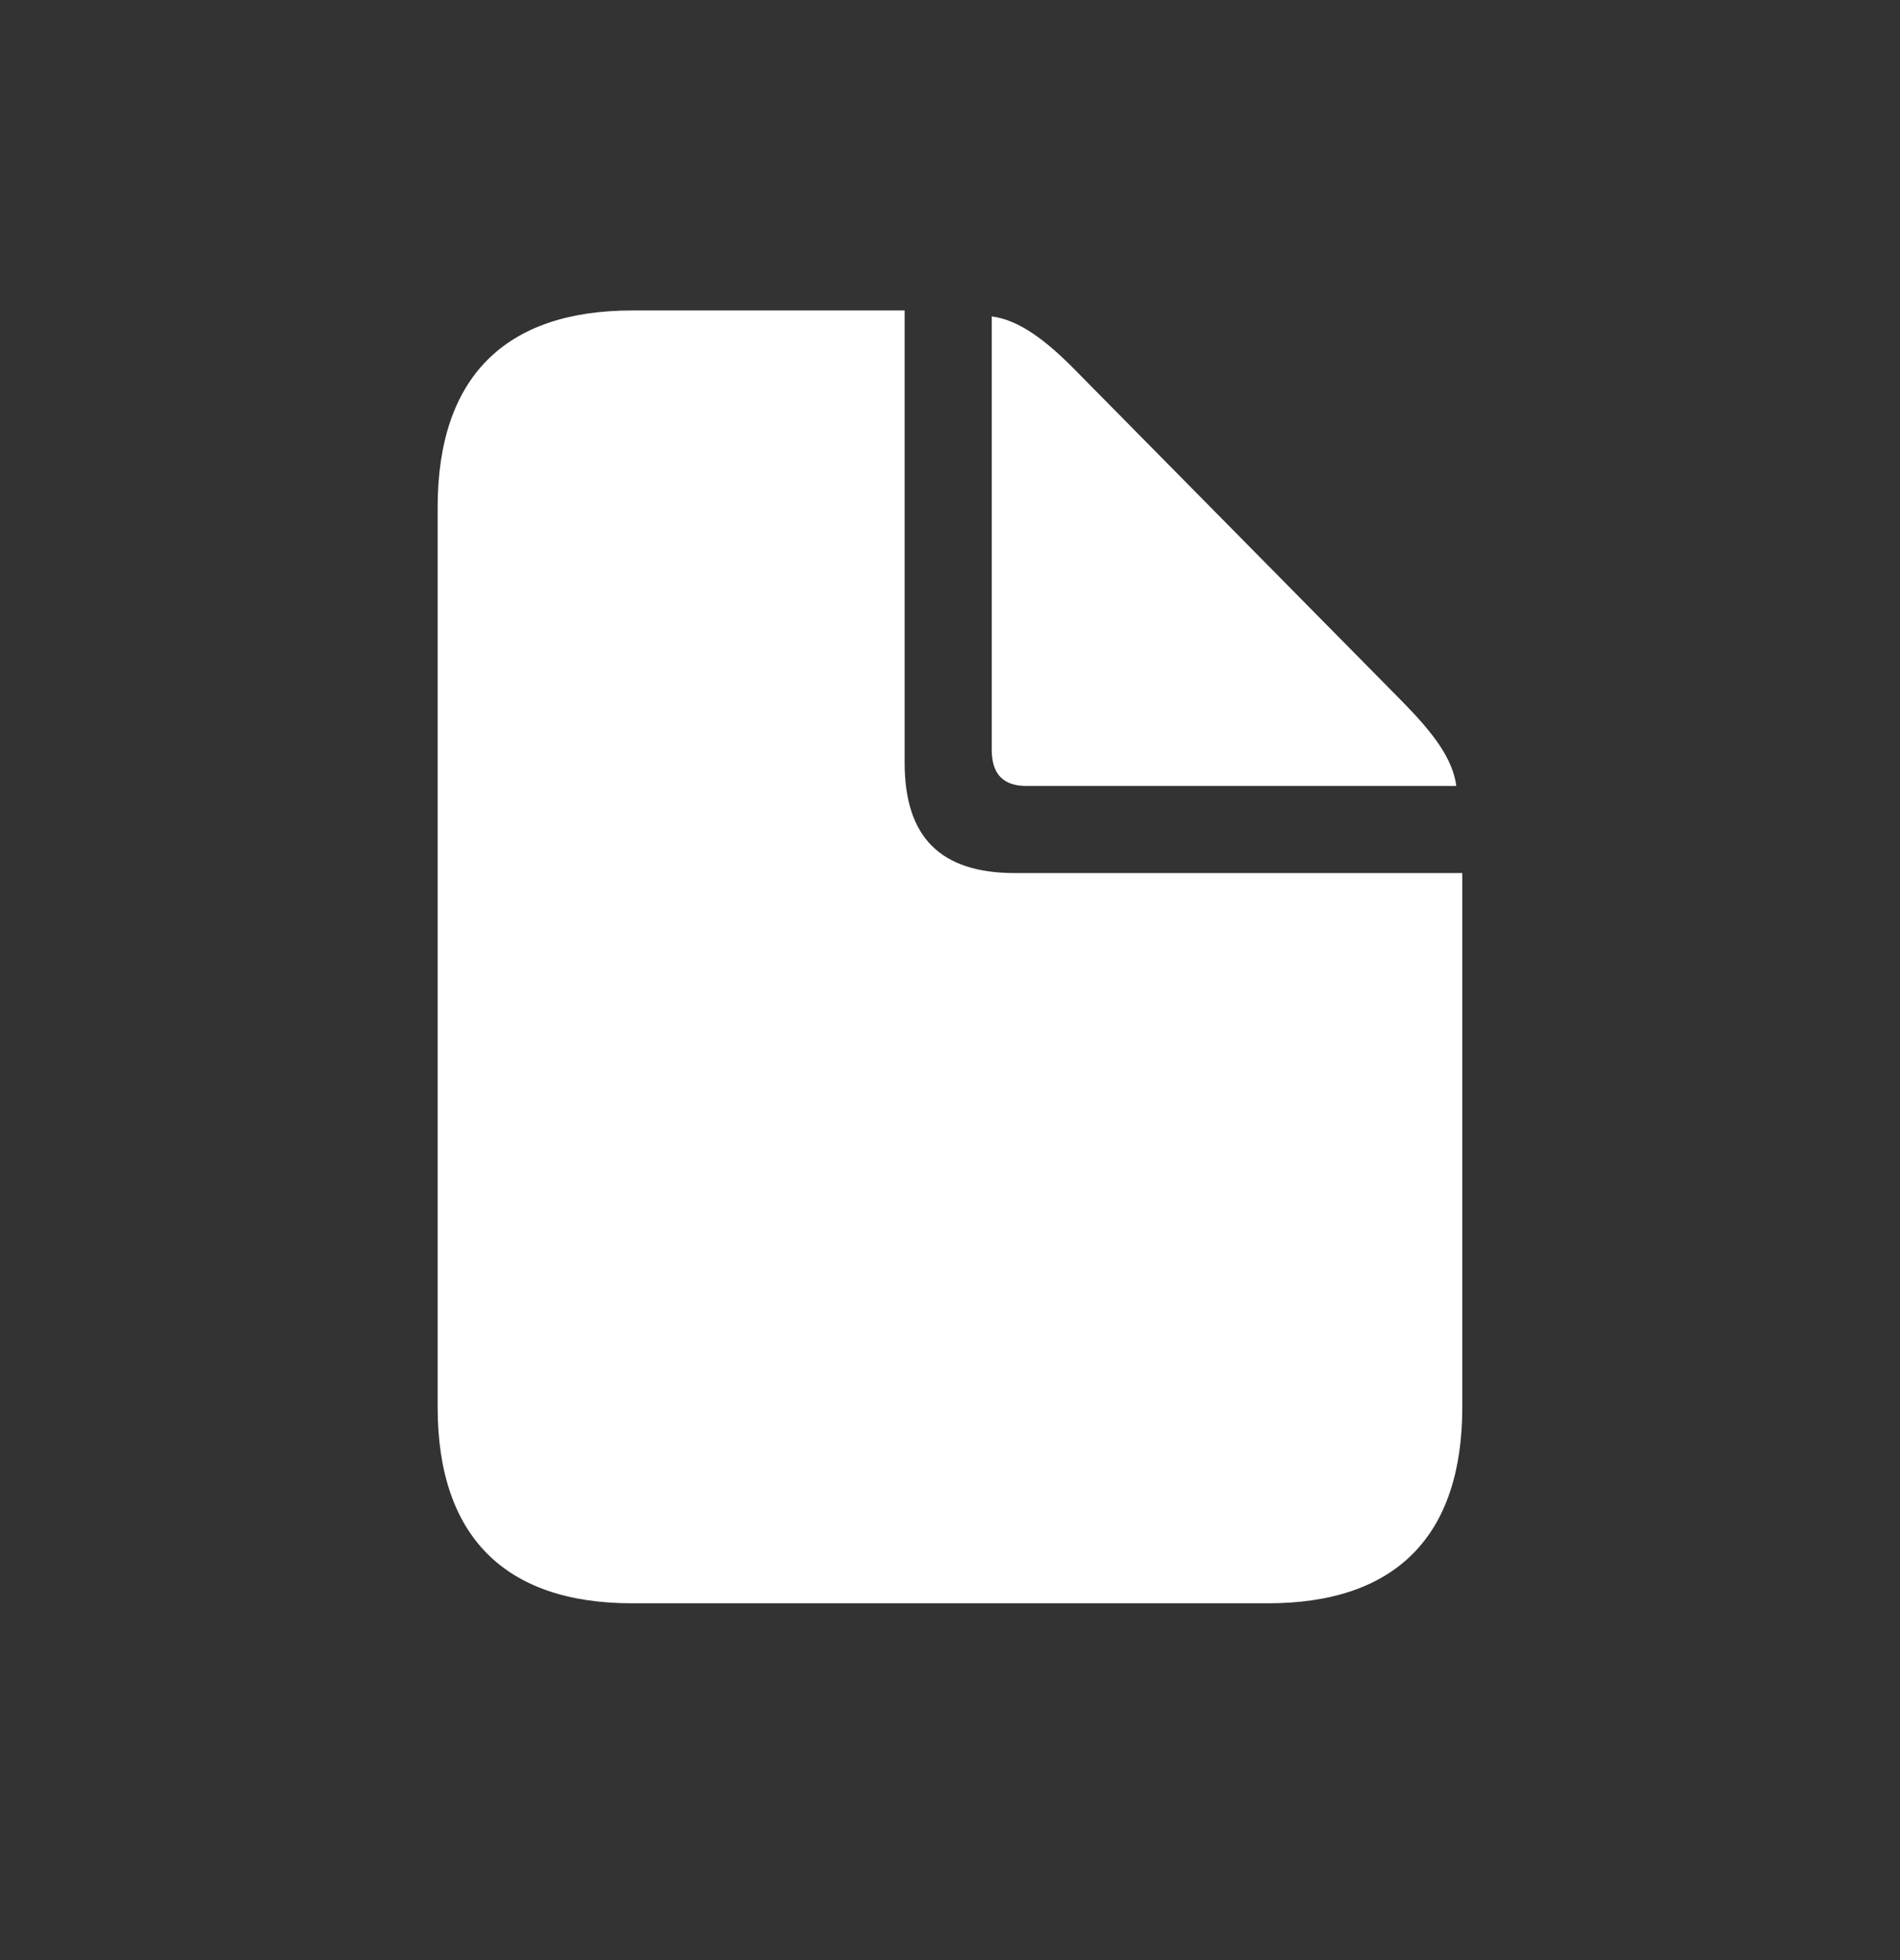 <?xml version="1.0" encoding="UTF-8"?> <svg xmlns="http://www.w3.org/2000/svg" width="32" height="33" viewBox="0 0 32 33" fill="none"><rect x="0" y="0" width="32" height="33" fill="#333333" stroke="none"/> <path d="M10.646 26.993H21.353C23.513 26.993 24.628 25.858 24.628 23.689V14.699H17.094C15.839 14.699 15.236 14.096 15.236 12.84V5.227H10.646C8.496 5.227 7.371 6.362 7.371 8.541V23.689C7.371 25.858 8.496 26.993 10.646 26.993ZM17.285 13.232H24.527C24.467 12.77 24.136 12.338 23.613 11.806L18.119 6.241C17.617 5.729 17.165 5.387 16.703 5.327V12.65C16.713 13.041 16.904 13.232 17.285 13.232Z" fill="white"></path> </svg> 